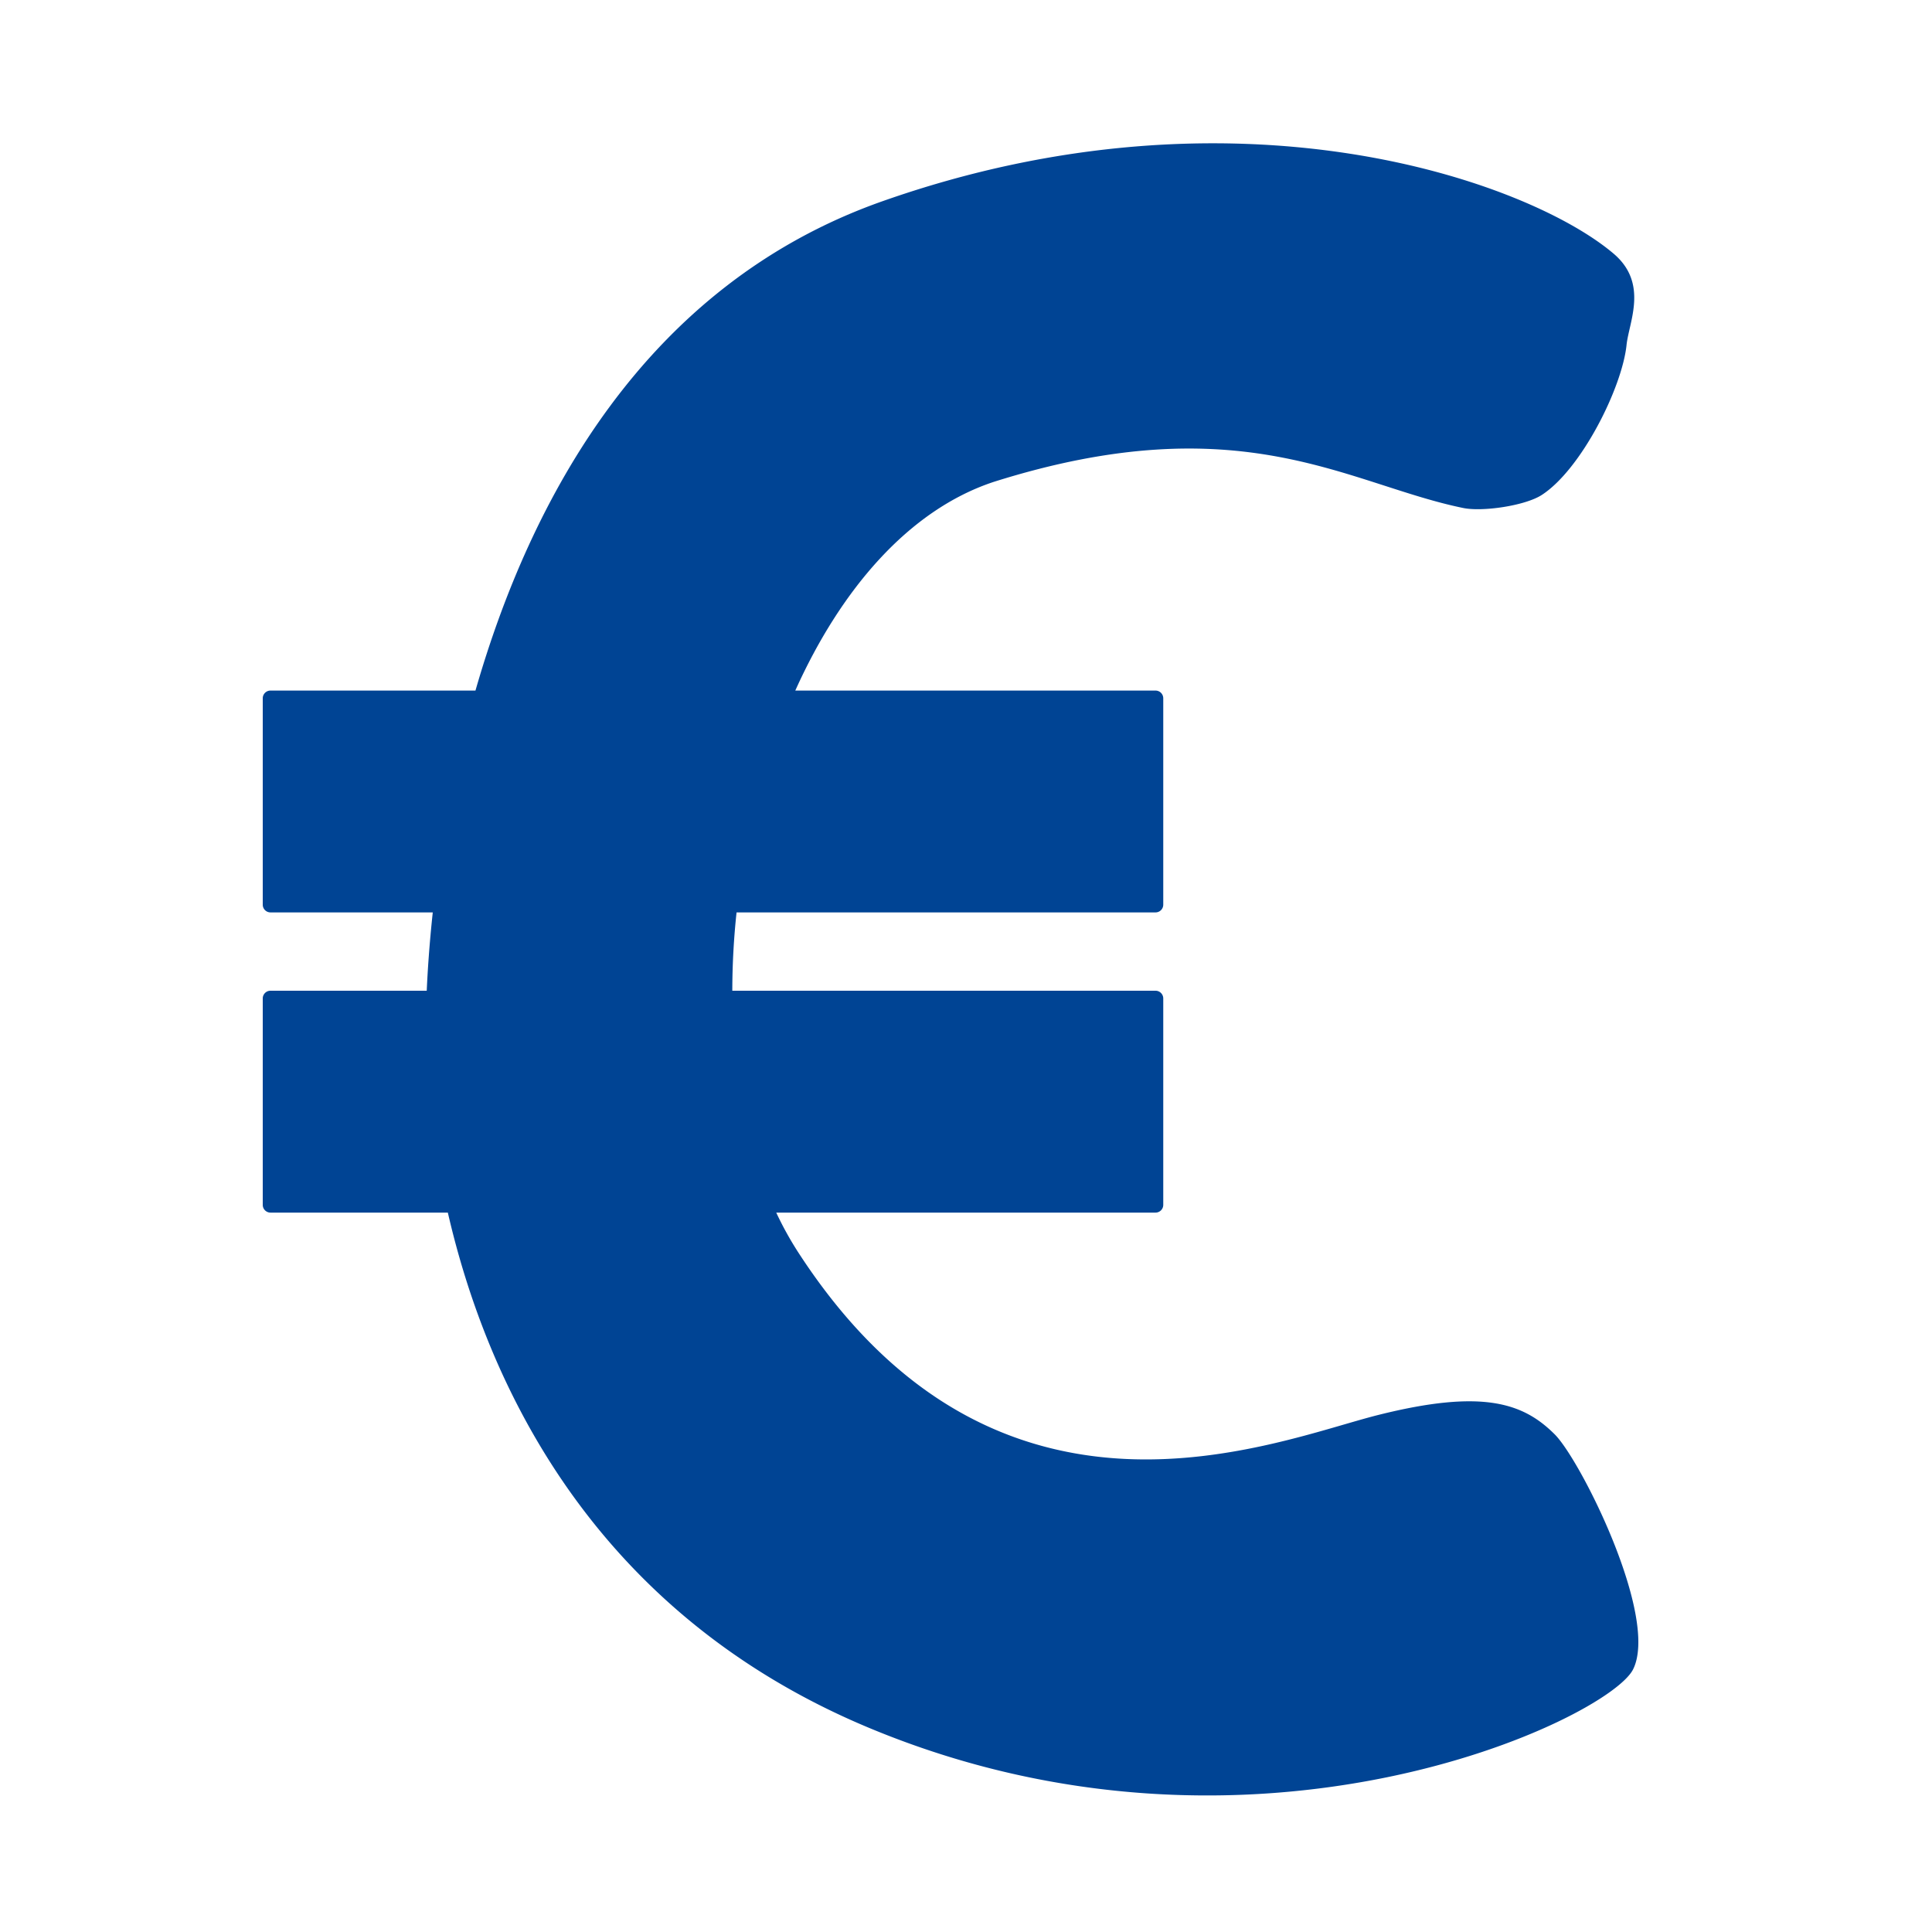 <svg id="Euro" xmlns="http://www.w3.org/2000/svg" viewBox="0 0 500 500"><defs><style>.cls-1{fill:#004494;}</style></defs><title>Artboard 104</title><path class="cls-1" d="M402.38,371.23c-8.11-8.11-18.58-11.82-45.6-5.06s-98.6,37.68-150.3-42.22a86.67,86.67,0,0,1-5.59-10.13h98.16a2,2,0,0,0,2-2V258.4a2,2,0,0,0-2-2H189.52a192.35,192.35,0,0,1,1.1-20.27H299.05a2,2,0,0,0,2-2V180.72a2,2,0,0,0-2-2H205.82c11.72-26.07,29.3-46.7,51.32-54,64.17-20.26,91.76.67,121.59,6.76,5,1,15.95-.59,20.27-3.38,10.22-6.61,20.8-27.74,21.95-38.84.62-5.94,5.74-15.93-3.38-23.64C395.62,47,320.13,19.77,228.43,52.06c-61.8,21.76-91.3,77.63-105.38,126.66H70a2,2,0,0,0-2,2v53.41a2,2,0,0,0,2,2h42c-.9,8.37-1.34,15.31-1.56,20.27H70a2,2,0,0,0-2,2v53.42a2,2,0,0,0,2,2h45.9c9.89,43,36.7,103.25,109.16,133.41,99.61,41.46,191.17-2.38,197.58-15.2C429.4,418.52,409.13,378,402.38,371.23Z"/></svg>